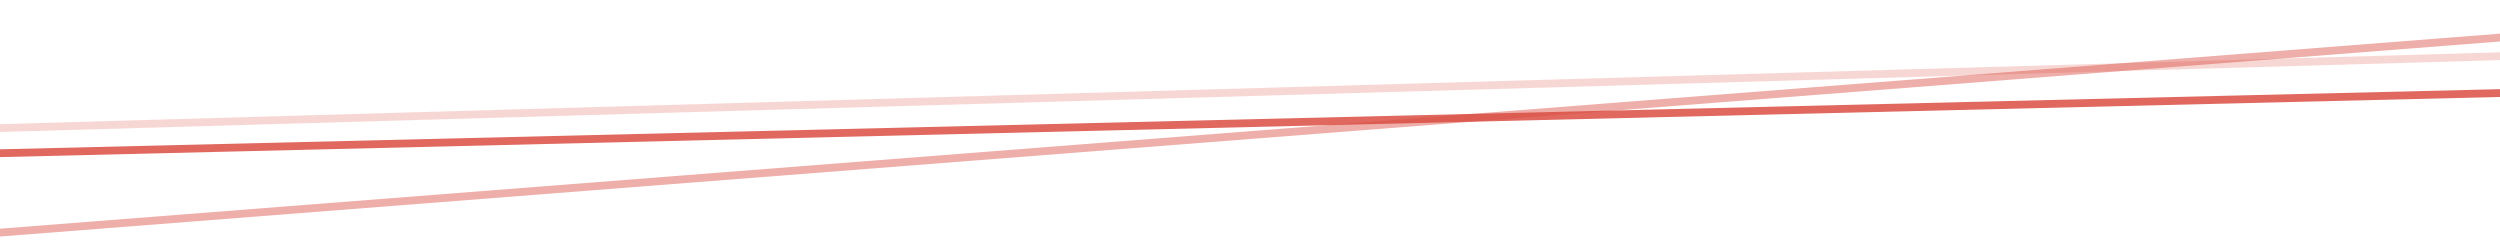 <svg xmlns="http://www.w3.org/2000/svg" xmlns:xlink="http://www.w3.org/1999/xlink" width="1920" height="190" viewBox="0 0 1920 190">
  <defs>
    <clipPath id="clip-path">
      <rect id="Rechteck_21" data-name="Rechteck 21" width="1920" height="190" transform="translate(0 3478)" fill="#fff" stroke="#707070" stroke-width="1"/>
    </clipPath>
  </defs>
  <g id="Gruppe_maskieren_8" data-name="Gruppe maskieren 8" transform="translate(0 -3478)" clip-path="url(#clip-path)">
    <g id="Gruppe_82" data-name="Gruppe 82">
      <path id="Pfad_11" data-name="Pfad 11" d="M56,1056.168,2069.519,927.623" transform="matrix(0.999, 0.035, -0.035, 0.999, -73.638, 2520.852)" fill="none" stroke="#db4e44" stroke-width="6" opacity="0.23"/>
      <path id="Pfad_12" data-name="Pfad 12" d="M56,1119.249,2073.563,999.923" transform="matrix(0.999, 0.035, -0.035, 0.999, -72.103, 2476.905)" fill="none" stroke="#db4e44" stroke-width="6" opacity="0.849"/>
      <path id="Pfad_13" data-name="Pfad 13" d="M56,1183.63,2068.933,955.453" transform="matrix(0.999, 0.035, -0.035, 0.999, -72.097, 2476.725)" fill="none" stroke="#db4e44" stroke-width="6" opacity="0.454"/>
    </g>
  </g>
</svg>
